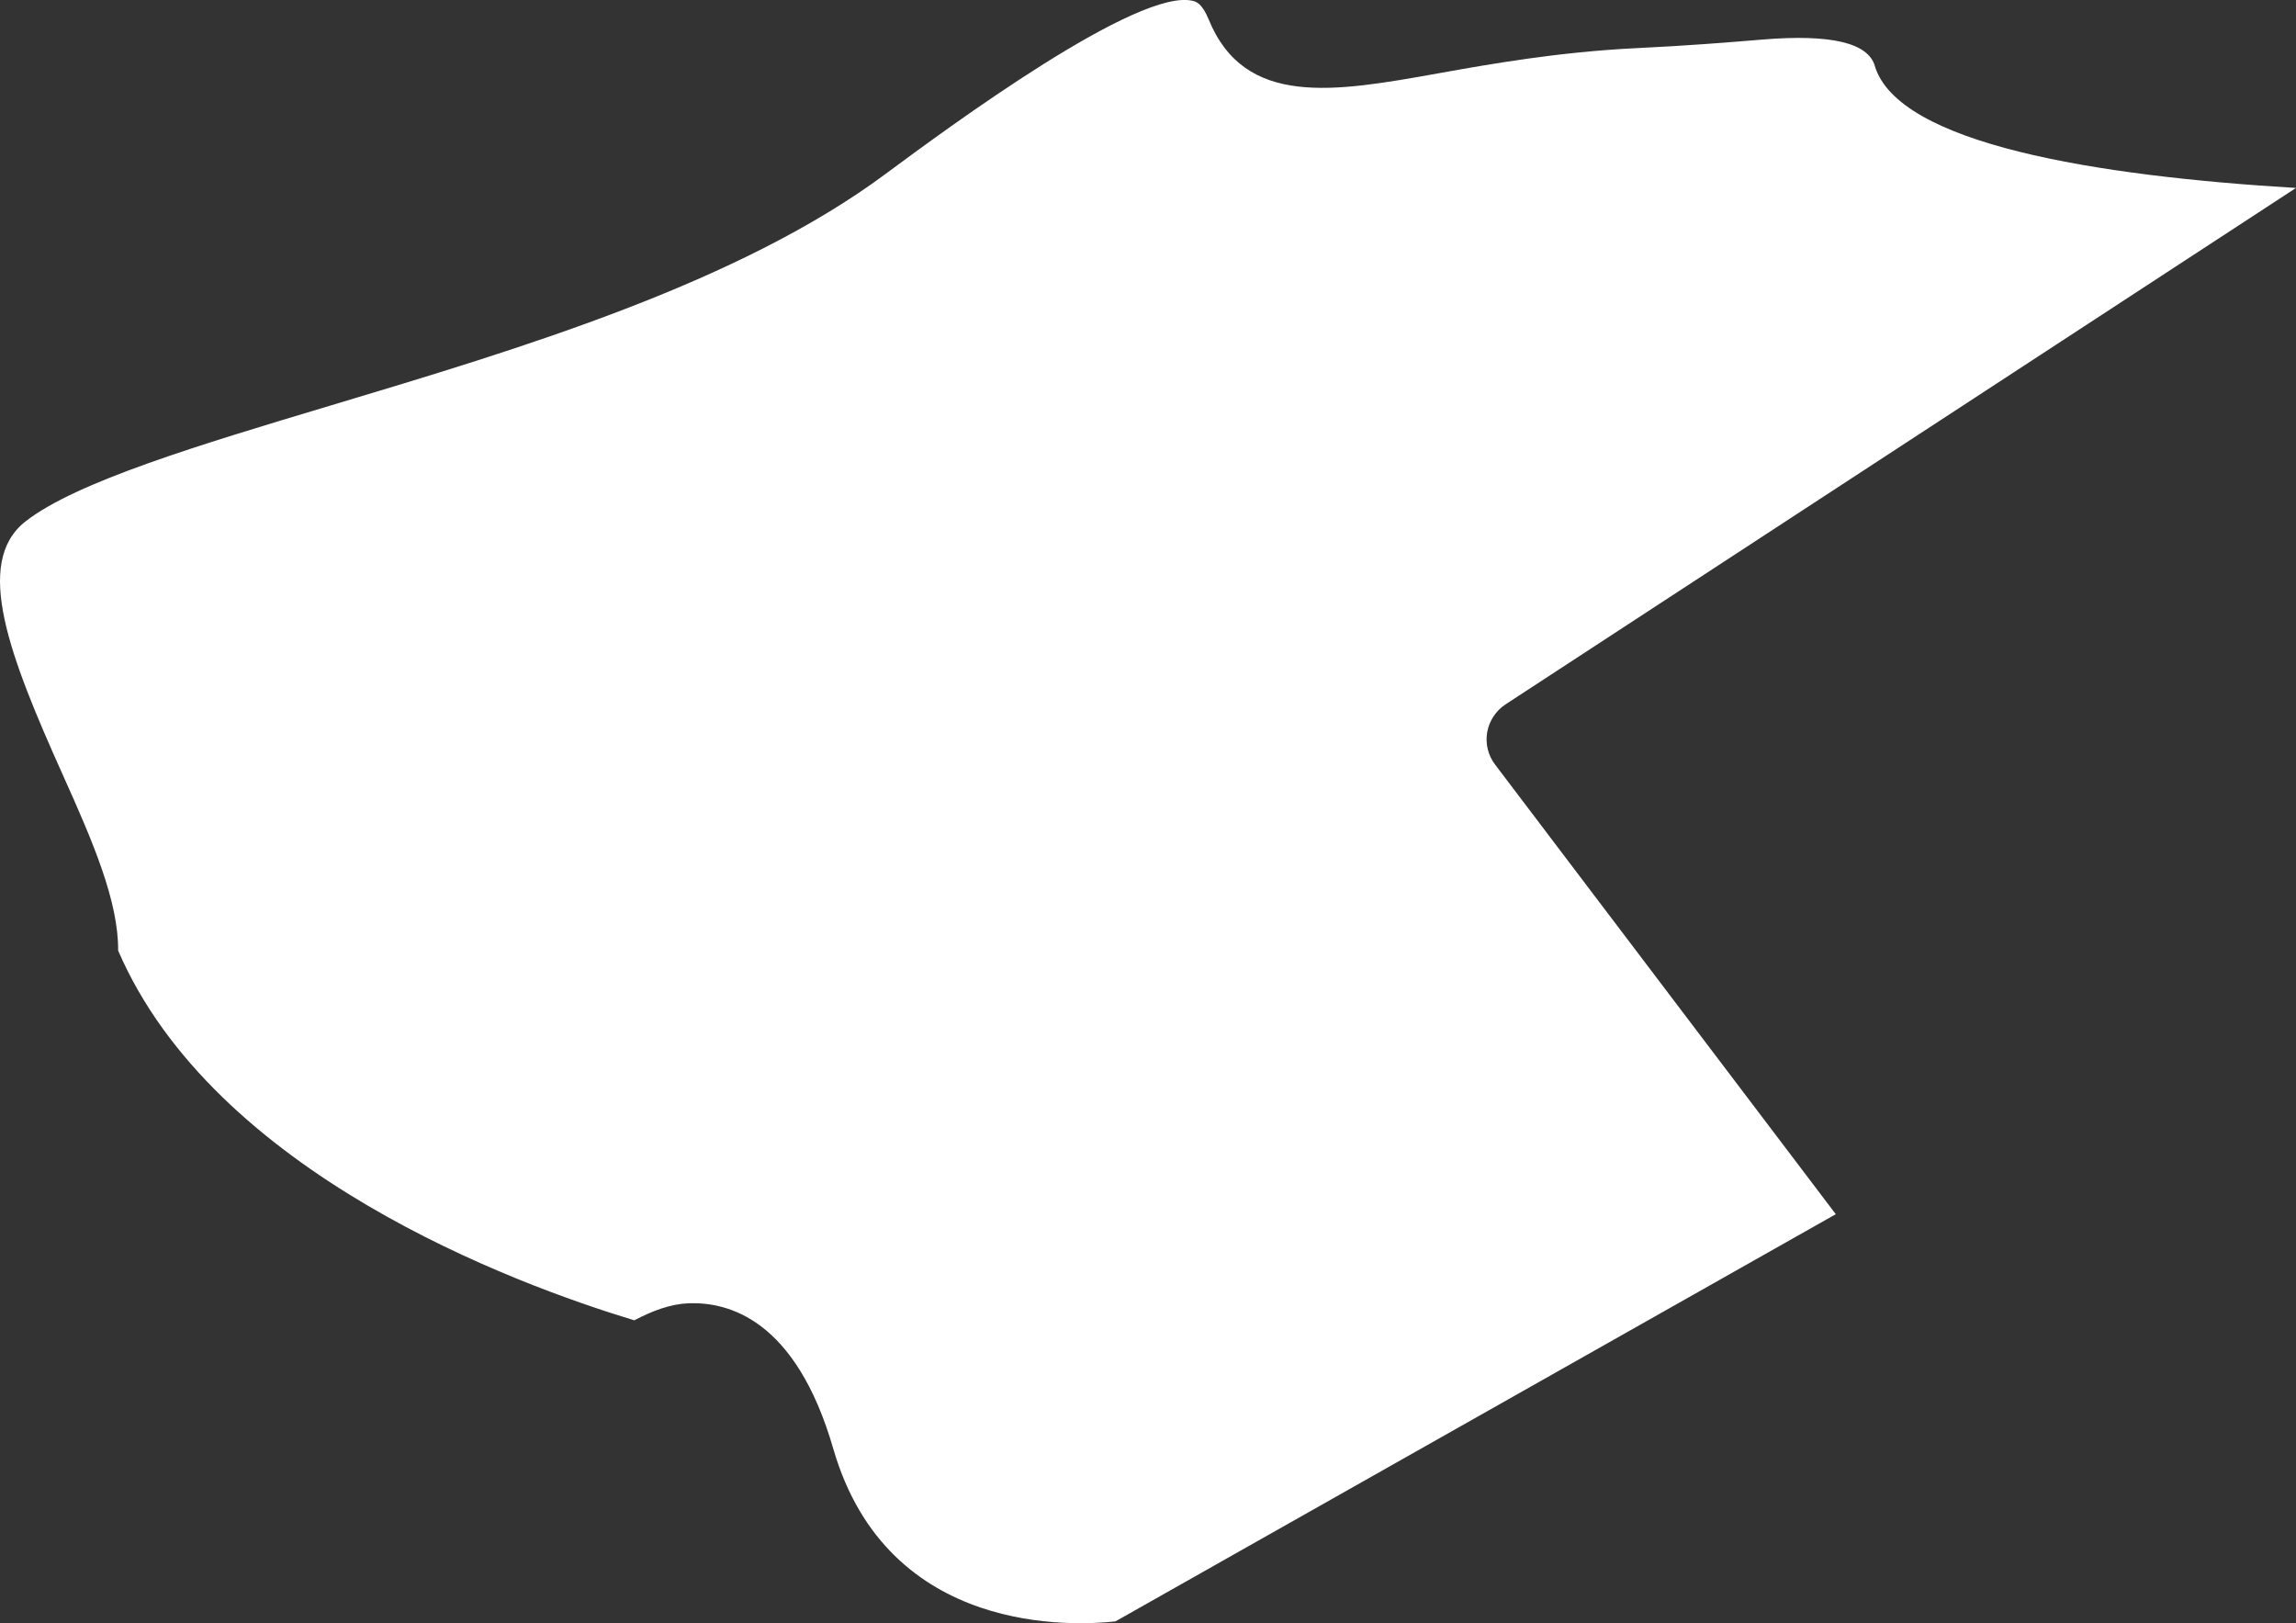 <?xml version="1.0" encoding="UTF-8"?>
<svg id="outer-layer" xmlns="http://www.w3.org/2000/svg" viewBox="0 0 215.52 152.35">
  <rect x="0" y="0" width="215.52" height="152.35" fill="#333333" stroke="none"/>
  <path id="cc-57" d="M175.98,6.17q-.97-3.24-10.51-2.46c-3.15.26-7.04.58-11.89.81-7.31.36-13.58,1.47-18.61,2.37-9.73,1.74-18.14,3.23-21.52-5.08-.61-1.48-1.17-1.64-1.41-1.71-5.03-1.41-23,11.84-28.88,16.2-13.84,10.28-34.19,16.38-52.13,21.76-12.3,3.69-23.91,7.17-28.65,10.89-4.91,3.87-1.47,12.68,3.53,23.81,2.85,6.33,5.21,11.84,5.18,16.46,9.02,20.89,37.17,31.29,48.45,34.7,1.69-.89,3.39-1.53,5.1-1.6,3.66-.13,10.04,1.42,13.58,13.66,5.13,17.71,22.81,16.59,26.48,16.2l67.62-38.22-31.98-42.2c-.66-.86-.93-1.97-.74-3.04.19-1.06.81-2.01,1.72-2.61l74.2-48.47c-18.82-1.13-37.34-4.13-39.54-11.46Z" style="fill: #fff;"/>
</svg>